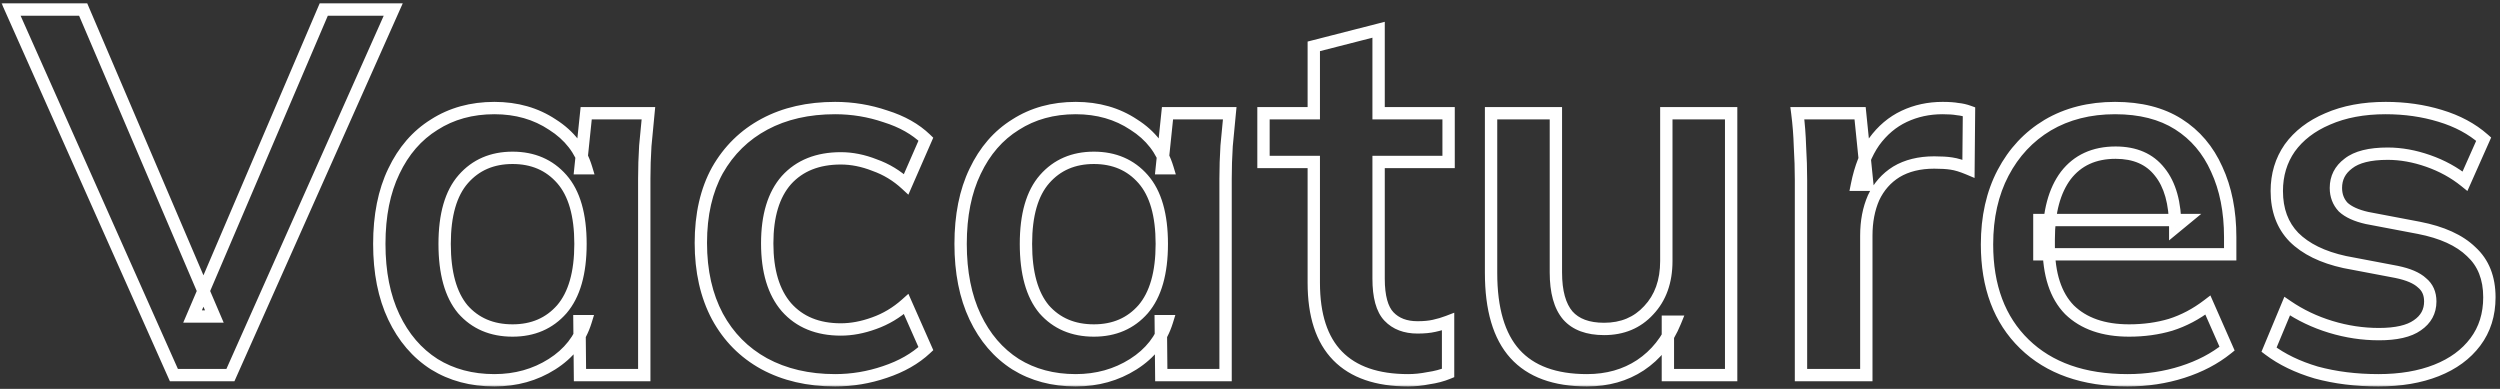 <svg xmlns="http://www.w3.org/2000/svg" width="405" height="63" viewBox="0 0 405 63" fill="none"><rect x="0" y="0" width="405" height="63" fill="#333333" stroke="none"/><mask id="path-1-outside-1_10521_1685" maskUnits="userSpaceOnUse" x="0.011" y="-0.235" width="405" height="63" fill="black"><rect fill="white" x="0.011" y="-0.235" width="405" height="63"></rect><path d="M28.172 60.764L1.796 1.545H13.472L34.724 51.273H31.196L52.448 1.545H63.704L37.328 60.764H28.172ZM80.095 61.605C76.399 61.605 73.151 60.736 70.351 59.001C67.551 57.209 65.367 54.66 63.799 51.356C62.231 48.053 61.447 44.105 61.447 39.513C61.447 34.92 62.231 31 63.799 27.753C65.367 24.448 67.551 21.928 70.351 20.192C73.151 18.401 76.399 17.505 80.095 17.505C83.679 17.505 86.815 18.401 89.503 20.192C92.247 21.928 94.067 24.28 94.963 27.248H94.039L94.963 18.345H105.043C104.875 20.081 104.707 21.845 104.539 23.637C104.427 25.428 104.371 27.192 104.371 28.928V60.764H93.955L93.871 52.029H94.879C93.983 54.941 92.163 57.264 89.419 59.001C86.675 60.736 83.567 61.605 80.095 61.605ZM83.035 53.541C86.339 53.541 88.999 52.392 91.015 50.096C93.031 47.745 94.039 44.217 94.039 39.513C94.039 34.809 93.031 31.308 91.015 29.012C88.999 26.716 86.339 25.569 83.035 25.569C79.731 25.569 77.071 26.716 75.055 29.012C73.039 31.308 72.031 34.809 72.031 39.513C72.031 44.217 73.011 47.745 74.971 50.096C76.987 52.392 79.675 53.541 83.035 53.541ZM135.293 61.605C130.925 61.605 127.089 60.709 123.785 58.916C120.537 57.124 118.017 54.577 116.225 51.273C114.433 47.913 113.537 43.937 113.537 39.344C113.537 34.752 114.433 30.832 116.225 27.584C118.073 24.337 120.621 21.845 123.869 20.108C127.117 18.372 130.925 17.505 135.293 17.505C138.093 17.505 140.809 17.953 143.441 18.849C146.129 19.689 148.313 20.921 149.993 22.544L146.801 29.852C145.289 28.453 143.581 27.416 141.677 26.744C139.829 26.017 138.009 25.652 136.217 25.652C132.465 25.652 129.525 26.828 127.397 29.18C125.325 31.532 124.289 34.949 124.289 39.428C124.289 43.908 125.325 47.352 127.397 49.761C129.525 52.169 132.465 53.373 136.217 53.373C137.953 53.373 139.745 53.036 141.593 52.364C143.497 51.693 145.233 50.657 146.801 49.257L149.993 56.48C148.257 58.105 146.045 59.364 143.357 60.261C140.725 61.157 138.037 61.605 135.293 61.605ZM174.267 61.605C170.571 61.605 167.323 60.736 164.523 59.001C161.723 57.209 159.539 54.66 157.971 51.356C156.403 48.053 155.619 44.105 155.619 39.513C155.619 34.92 156.403 31 157.971 27.753C159.539 24.448 161.723 21.928 164.523 20.192C167.323 18.401 170.571 17.505 174.267 17.505C177.851 17.505 180.987 18.401 183.675 20.192C186.419 21.928 188.239 24.28 189.135 27.248H188.211L189.135 18.345H199.215C199.047 20.081 198.879 21.845 198.711 23.637C198.599 25.428 198.543 27.192 198.543 28.928V60.764H188.127L188.043 52.029H189.051C188.155 54.941 186.335 57.264 183.591 59.001C180.847 60.736 177.739 61.605 174.267 61.605ZM177.207 53.541C180.511 53.541 183.171 52.392 185.187 50.096C187.203 47.745 188.211 44.217 188.211 39.513C188.211 34.809 187.203 31.308 185.187 29.012C183.171 26.716 180.511 25.569 177.207 25.569C173.903 25.569 171.243 26.716 169.227 29.012C167.211 31.308 166.203 34.809 166.203 39.513C166.203 44.217 167.183 47.745 169.143 50.096C171.159 52.392 173.847 53.541 177.207 53.541ZM228.121 61.605C223.081 61.605 219.273 60.288 216.697 57.657C214.121 55.025 212.833 51.077 212.833 45.812V26.241H204.685V18.345H212.833V7.509L223.333 4.821V18.345H234.673V26.241H223.333V45.141C223.333 48.053 223.893 50.096 225.013 51.273C226.133 52.449 227.673 53.036 229.633 53.036C230.697 53.036 231.593 52.953 232.321 52.785C233.105 52.617 233.861 52.392 234.589 52.112V60.428C233.637 60.821 232.573 61.1 231.397 61.269C230.277 61.492 229.185 61.605 228.121 61.605ZM257.093 61.605C251.885 61.605 247.993 60.176 245.417 57.321C242.841 54.465 241.553 50.096 241.553 44.217V18.345H252.053V44.133C252.053 47.269 252.697 49.593 253.985 51.105C255.273 52.56 257.233 53.288 259.865 53.288C262.833 53.288 265.241 52.281 267.089 50.264C268.993 48.248 269.945 45.589 269.945 42.285V18.345H280.445V60.764H270.197V52.112H271.373C270.141 55.136 268.265 57.489 265.745 59.169C263.281 60.792 260.397 61.605 257.093 61.605ZM291.76 60.764V29.18C291.76 27.389 291.704 25.569 291.592 23.721C291.536 21.872 291.396 20.081 291.172 18.345H301.336L302.512 29.936H300.832C301.392 27.137 302.316 24.812 303.604 22.965C304.948 21.116 306.572 19.744 308.476 18.849C310.38 17.953 312.452 17.505 314.692 17.505C315.7 17.505 316.512 17.561 317.128 17.672C317.744 17.729 318.36 17.869 318.976 18.093L318.892 27.332C317.828 26.884 316.904 26.605 316.12 26.492C315.392 26.381 314.468 26.325 313.348 26.325C310.94 26.325 308.896 26.828 307.216 27.837C305.592 28.845 304.36 30.244 303.52 32.036C302.736 33.828 302.344 35.873 302.344 38.169V60.764H291.76ZM344.66 61.605C337.548 61.605 331.976 59.645 327.944 55.724C323.912 51.804 321.896 46.428 321.896 39.596C321.896 35.172 322.764 31.308 324.5 28.005C326.236 24.701 328.644 22.125 331.724 20.276C334.86 18.428 338.5 17.505 342.644 17.505C346.732 17.505 350.148 18.372 352.892 20.108C355.636 21.845 357.708 24.28 359.108 27.416C360.564 30.552 361.292 34.221 361.292 38.42V41.193H330.38V35.648H353.816L352.388 36.825C352.388 32.904 351.548 29.909 349.868 27.837C348.244 25.765 345.864 24.729 342.728 24.729C339.256 24.729 336.568 25.96 334.664 28.424C332.816 30.889 331.892 34.333 331.892 38.757V39.849C331.892 44.441 333.012 47.885 335.252 50.181C337.548 52.42 340.768 53.541 344.912 53.541C347.32 53.541 349.56 53.233 351.632 52.617C353.76 51.944 355.776 50.88 357.68 49.425L360.788 56.48C358.772 58.105 356.364 59.364 353.564 60.261C350.764 61.157 347.796 61.605 344.66 61.605ZM385.304 61.605C381.664 61.605 378.304 61.184 375.224 60.344C372.2 59.449 369.652 58.217 367.58 56.648L370.52 49.593C372.648 51.048 375 52.169 377.576 52.953C380.152 53.736 382.756 54.129 385.388 54.129C388.188 54.129 390.26 53.653 391.604 52.7C393.004 51.748 393.704 50.461 393.704 48.837C393.704 47.548 393.256 46.541 392.36 45.812C391.52 45.029 390.148 44.441 388.244 44.048L379.844 42.453C376.26 41.669 373.516 40.325 371.612 38.42C369.764 36.517 368.84 34.025 368.84 30.945C368.84 28.312 369.54 25.988 370.94 23.973C372.396 21.956 374.44 20.389 377.072 19.268C379.76 18.093 382.896 17.505 386.48 17.505C389.616 17.505 392.556 17.924 395.3 18.765C398.1 19.605 400.452 20.864 402.356 22.544L399.332 29.349C397.596 27.948 395.608 26.857 393.368 26.073C391.128 25.288 388.944 24.896 386.816 24.896C383.904 24.896 381.776 25.428 380.432 26.492C379.088 27.5 378.416 28.817 378.416 30.441C378.416 31.672 378.808 32.709 379.592 33.548C380.432 34.333 381.72 34.92 383.456 35.312L391.856 36.908C395.608 37.636 398.436 38.925 400.34 40.773C402.3 42.565 403.28 45.029 403.28 48.164C403.28 50.965 402.524 53.373 401.012 55.389C399.5 57.404 397.4 58.944 394.712 60.008C392.024 61.072 388.888 61.605 385.304 61.605Z"></path></mask><path d="M28.172 60.764L27.258 61.171L27.523 61.764H28.172V60.764ZM1.796 1.545V0.545H0.256L0.882 1.951L1.796 1.545ZM13.472 1.545L14.391 1.152L14.132 0.545H13.472V1.545ZM34.724 51.273V52.273H36.239L35.643 50.88L34.724 51.273ZM31.196 51.273L30.276 50.88L29.681 52.273H31.196V51.273ZM52.448 1.545V0.545H51.788L51.528 1.152L52.448 1.545ZM63.704 1.545L64.617 1.951L65.244 0.545H63.704V1.545ZM37.328 60.764V61.764H37.977L38.241 61.171L37.328 60.764ZM29.085 60.358L2.709 1.138L0.882 1.951L27.258 61.171L29.085 60.358ZM1.796 2.545H13.472V0.545H1.796V2.545ZM12.552 1.938L33.804 51.666L35.643 50.88L14.391 1.152L12.552 1.938ZM34.724 50.273H31.196V52.273H34.724V50.273ZM32.115 51.666L53.367 1.938L51.528 1.152L30.276 50.88L32.115 51.666ZM52.448 2.545H63.704V0.545H52.448V2.545ZM62.79 1.138L36.414 60.358L38.241 61.171L64.617 1.951L62.79 1.138ZM37.328 59.764H28.172V61.764H37.328V59.764ZM70.351 59.001L69.812 59.843L69.818 59.847L69.824 59.85L70.351 59.001ZM63.799 51.356L64.702 50.928L64.702 50.928L63.799 51.356ZM63.799 27.753L64.7 28.187L64.702 28.181L63.799 27.753ZM70.351 20.192L70.878 21.042L70.884 21.039L70.89 21.035L70.351 20.192ZM89.503 20.192L88.948 21.025L88.958 21.031L88.968 21.038L89.503 20.192ZM94.963 27.248V28.248H96.309L95.92 26.959L94.963 27.248ZM94.039 27.248L93.044 27.145L92.93 28.248H94.039V27.248ZM94.963 18.345V17.345H94.061L93.968 18.241L94.963 18.345ZM105.043 18.345L106.038 18.441L106.144 17.345H105.043V18.345ZM104.539 23.637L103.543 23.543L103.542 23.559L103.541 23.574L104.539 23.637ZM104.371 60.764V61.764H105.371V60.764H104.371ZM93.955 60.764L92.955 60.774L92.965 61.764H93.955V60.764ZM93.871 52.029V51.029H92.861L92.871 52.038L93.871 52.029ZM94.879 52.029L95.835 52.323L96.233 51.029H94.879V52.029ZM89.419 59.001L88.884 58.156L88.884 58.156L89.419 59.001ZM91.015 50.096L91.766 50.756L91.774 50.747L91.015 50.096ZM91.015 29.012L90.263 29.672L90.263 29.672L91.015 29.012ZM74.971 50.096L74.203 50.737L74.211 50.747L74.219 50.756L74.971 50.096ZM80.095 60.605C76.562 60.605 73.501 59.777 70.878 58.151L69.824 59.85C72.801 61.696 76.236 62.605 80.095 62.605V60.605ZM70.89 58.158C68.263 56.477 66.198 54.08 64.702 50.928L62.895 51.785C64.535 55.241 66.838 57.94 69.812 59.843L70.89 58.158ZM64.702 50.928C63.212 47.788 62.447 43.993 62.447 39.513H60.447C60.447 44.216 61.25 48.318 62.895 51.785L64.702 50.928ZM62.447 39.513C62.447 35.031 63.212 31.268 64.7 28.187L62.898 27.318C61.25 30.733 60.447 34.81 60.447 39.513H62.447ZM64.702 28.181C66.197 25.031 68.259 22.666 70.878 21.042L69.824 19.343C66.843 21.191 64.537 23.866 62.895 27.324L64.702 28.181ZM70.89 21.035C73.511 19.357 76.568 18.505 80.095 18.505V16.505C76.23 16.505 72.79 17.444 69.812 19.35L70.89 21.035ZM80.095 18.505C83.504 18.505 86.442 19.354 88.948 21.025L90.058 19.36C87.188 17.447 83.854 16.505 80.095 16.505V18.505ZM88.968 21.038C91.52 22.652 93.183 24.811 94.006 27.538L95.92 26.959C94.951 23.75 92.974 21.205 90.038 19.348L88.968 21.038ZM94.963 26.248H94.039V28.248H94.963V26.248ZM95.034 27.352L95.958 18.448L93.968 18.241L93.044 27.145L95.034 27.352ZM94.963 19.345H105.043V17.345H94.963V19.345ZM104.048 18.248C103.879 19.985 103.711 21.75 103.543 23.543L105.535 23.73C105.702 21.939 105.87 20.176 106.038 18.441L104.048 18.248ZM103.541 23.574C103.428 25.386 103.371 27.171 103.371 28.928H105.371C105.371 27.214 105.426 25.471 105.537 23.699L103.541 23.574ZM103.371 28.928V60.764H105.371V28.928H103.371ZM104.371 59.764H93.955V61.764H104.371V59.764ZM94.955 60.755L94.871 52.019L92.871 52.038L92.955 60.774L94.955 60.755ZM93.871 53.029H94.879V51.029H93.871V53.029ZM93.923 51.734C93.102 54.403 91.441 56.538 88.884 58.156L89.954 59.846C92.885 57.991 94.864 55.478 95.835 52.323L93.923 51.734ZM88.884 58.156C86.311 59.783 83.391 60.605 80.095 60.605V62.605C83.743 62.605 87.038 61.69 89.954 59.846L88.884 58.156ZM83.035 54.541C86.6 54.541 89.544 53.288 91.766 50.756L90.263 49.437C88.454 51.497 86.078 52.541 83.035 52.541V54.541ZM91.774 50.747C94.009 48.141 95.039 44.336 95.039 39.513H93.039C93.039 44.097 92.053 47.349 90.256 49.446L91.774 50.747ZM95.039 39.513C95.039 34.691 94.01 30.907 91.766 28.353L90.263 29.672C92.052 31.709 93.039 34.926 93.039 39.513H95.039ZM91.766 28.353C89.544 25.821 86.6 24.569 83.035 24.569V26.569C86.078 26.569 88.454 27.612 90.263 29.672L91.766 28.353ZM83.035 24.569C79.47 24.569 76.526 25.821 74.303 28.353L75.806 29.672C77.616 27.612 79.992 26.569 83.035 26.569V24.569ZM74.303 28.353C72.06 30.908 71.031 34.691 71.031 39.513H73.031C73.031 34.926 74.018 31.709 75.806 29.672L74.303 28.353ZM71.031 39.513C71.031 44.331 72.031 48.131 74.203 50.737L75.739 49.456C73.991 47.358 73.031 44.102 73.031 39.513H71.031ZM74.219 50.756C76.446 53.292 79.419 54.541 83.035 54.541V52.541C79.93 52.541 77.528 51.493 75.722 49.437L74.219 50.756ZM123.785 58.916L123.302 59.792L123.308 59.796L123.785 58.916ZM116.225 51.273L115.342 51.743L115.346 51.749L116.225 51.273ZM116.225 27.584L115.356 27.09L115.349 27.102L116.225 27.584ZM123.869 20.108L123.397 19.227L123.397 19.227L123.869 20.108ZM143.441 18.849L143.119 19.795L143.13 19.799L143.143 19.803L143.441 18.849ZM149.993 22.544L150.909 22.945L151.187 22.308L150.688 21.826L149.993 22.544ZM146.801 29.852L146.121 30.586L147.154 31.542L147.717 30.253L146.801 29.852ZM141.677 26.744L141.31 27.675L141.327 27.681L141.344 27.688L141.677 26.744ZM127.397 29.18L126.655 28.51L126.646 28.52L127.397 29.18ZM127.397 49.761L126.639 50.413L126.647 50.423L127.397 49.761ZM141.593 52.364L141.26 51.422L141.251 51.425L141.593 52.364ZM146.801 49.257L147.715 48.852L147.16 47.595L146.135 48.511L146.801 49.257ZM149.993 56.48L150.676 57.211L151.194 56.726L150.907 56.076L149.993 56.48ZM143.357 60.261L143.041 59.312L143.035 59.314L143.357 60.261ZM135.293 60.605C131.064 60.605 127.397 59.738 124.262 58.038L123.308 59.796C126.781 61.679 130.785 62.605 135.293 62.605V60.605ZM124.268 58.041C121.19 56.343 118.806 53.934 117.104 50.796L115.346 51.749C117.228 55.219 119.884 57.907 123.302 59.792L124.268 58.041ZM117.107 50.802C115.407 47.614 114.537 43.806 114.537 39.344H112.537C112.537 44.067 113.459 48.211 115.342 51.743L117.107 50.802ZM114.537 39.344C114.537 34.882 115.407 31.136 117.1 28.068L115.349 27.102C113.458 30.529 112.537 34.623 112.537 39.344H114.537ZM117.094 28.079C118.85 24.993 121.261 22.636 124.34 20.991L123.397 19.227C119.98 21.053 117.296 23.68 115.356 27.09L117.094 28.079ZM124.34 20.991C127.418 19.345 131.059 18.505 135.293 18.505V16.505C130.791 16.505 126.815 17.4 123.397 19.227L124.34 20.991ZM135.293 18.505C137.984 18.505 140.591 18.935 143.119 19.795L143.763 17.902C141.027 16.97 138.202 16.505 135.293 16.505V18.505ZM143.143 19.803C145.712 20.606 147.751 21.768 149.298 23.264L150.688 21.826C148.875 20.073 146.546 18.771 143.739 17.894L143.143 19.803ZM149.076 22.144L145.884 29.452L147.717 30.253L150.909 22.945L149.076 22.144ZM147.48 29.119C145.87 27.628 144.045 26.52 142.01 25.802L141.344 27.688C143.117 28.313 144.707 29.277 146.121 30.586L147.48 29.119ZM142.043 25.814C140.091 25.045 138.147 24.652 136.217 24.652V26.652C137.87 26.652 139.566 26.988 141.31 27.675L142.043 25.814ZM136.217 24.652C132.239 24.652 129.008 25.91 126.655 28.51L128.138 29.851C130.042 27.747 132.691 26.652 136.217 26.652V24.652ZM126.646 28.52C124.356 31.119 123.289 34.808 123.289 39.428H125.289C125.289 35.089 126.293 31.946 128.147 29.842L126.646 28.52ZM123.289 39.428C123.289 44.051 124.357 47.761 126.639 50.413L128.155 49.108C126.292 46.944 125.289 43.766 125.289 39.428H123.289ZM126.647 50.423C128.998 53.082 132.231 54.373 136.217 54.373V52.373C132.699 52.373 130.052 51.255 128.146 49.098L126.647 50.423ZM136.217 54.373C138.084 54.373 139.991 54.011 141.935 53.304L141.251 51.425C139.498 52.062 137.822 52.373 136.217 52.373V54.373ZM141.926 53.307C143.957 52.59 145.806 51.486 147.467 50.002L146.135 48.511C144.66 49.828 143.036 50.795 141.26 51.422L141.926 53.307ZM145.886 49.661L149.078 56.885L150.907 56.076L147.715 48.852L145.886 49.661ZM149.31 55.75C147.697 57.259 145.618 58.453 143.041 59.312L143.673 61.209C146.472 60.276 148.817 58.95 150.676 57.211L149.31 55.75ZM143.035 59.314C140.505 60.175 137.926 60.605 135.293 60.605V62.605C138.148 62.605 140.945 62.138 143.679 61.207L143.035 59.314ZM164.523 59.001L163.984 59.843L163.99 59.847L163.996 59.85L164.523 59.001ZM157.971 51.356L158.874 50.928L158.874 50.928L157.971 51.356ZM157.971 27.753L158.871 28.187L158.874 28.181L157.971 27.753ZM164.523 20.192L165.05 21.042L165.056 21.039L165.062 21.035L164.523 20.192ZM183.675 20.192L183.12 21.025L183.13 21.031L183.14 21.038L183.675 20.192ZM189.135 27.248V28.248H190.481L190.092 26.959L189.135 27.248ZM188.211 27.248L187.216 27.145L187.102 28.248H188.211V27.248ZM189.135 18.345V17.345H188.233L188.14 18.241L189.135 18.345ZM199.215 18.345L200.21 18.441L200.316 17.345H199.215V18.345ZM198.711 23.637L197.715 23.543L197.714 23.559L197.713 23.574L198.711 23.637ZM198.543 60.764V61.764H199.543V60.764H198.543ZM188.127 60.764L187.127 60.774L187.136 61.764H188.127V60.764ZM188.043 52.029V51.029H187.033L187.043 52.038L188.043 52.029ZM189.051 52.029L190.007 52.323L190.405 51.029H189.051V52.029ZM183.591 59.001L183.056 58.156L183.056 58.156L183.591 59.001ZM185.187 50.096L185.938 50.756L185.946 50.747L185.187 50.096ZM185.187 29.012L184.435 29.672L184.435 29.672L185.187 29.012ZM169.143 50.096L168.375 50.737L168.383 50.747L168.391 50.756L169.143 50.096ZM174.267 60.605C170.734 60.605 167.673 59.777 165.05 58.151L163.996 59.85C166.973 61.696 170.408 62.605 174.267 62.605V60.605ZM165.062 58.158C162.435 56.477 160.37 54.08 158.874 50.928L157.067 51.785C158.707 55.241 161.01 57.94 163.984 59.843L165.062 58.158ZM158.874 50.928C157.384 47.788 156.619 43.993 156.619 39.513H154.619C154.619 44.216 155.422 48.318 157.067 51.785L158.874 50.928ZM156.619 39.513C156.619 35.031 157.384 31.268 158.871 28.187L157.07 27.318C155.421 30.733 154.619 34.81 154.619 39.513H156.619ZM158.874 28.181C160.369 25.031 162.431 22.666 165.05 21.042L163.996 19.343C161.015 21.191 158.708 23.866 157.067 27.324L158.874 28.181ZM165.062 21.035C167.683 19.357 170.74 18.505 174.267 18.505V16.505C170.402 16.505 166.962 17.444 163.984 19.35L165.062 21.035ZM174.267 18.505C177.676 18.505 180.614 19.354 183.12 21.025L184.23 19.36C181.36 17.447 178.026 16.505 174.267 16.505V18.505ZM183.14 21.038C185.692 22.652 187.354 24.811 188.178 27.538L190.092 26.959C189.123 23.75 187.146 21.205 184.209 19.348L183.14 21.038ZM189.135 26.248H188.211V28.248H189.135V26.248ZM189.205 27.352L190.129 18.448L188.14 18.241L187.216 27.145L189.205 27.352ZM189.135 19.345H199.215V17.345H189.135V19.345ZM198.219 18.248C198.051 19.985 197.883 21.75 197.715 23.543L199.706 23.73C199.874 21.939 200.042 20.176 200.21 18.441L198.219 18.248ZM197.713 23.574C197.6 25.386 197.543 27.171 197.543 28.928H199.543C199.543 27.214 199.598 25.471 199.709 23.699L197.713 23.574ZM197.543 28.928V60.764H199.543V28.928H197.543ZM198.543 59.764H188.127V61.764H198.543V59.764ZM189.127 60.755L189.043 52.019L187.043 52.038L187.127 60.774L189.127 60.755ZM188.043 53.029H189.051V51.029H188.043V53.029ZM188.095 51.734C187.274 54.403 185.613 56.538 183.056 58.156L184.125 59.846C187.057 57.991 189.036 55.478 190.007 52.323L188.095 51.734ZM183.056 58.156C180.483 59.783 177.563 60.605 174.267 60.605V62.605C177.914 62.605 181.21 61.69 184.125 59.846L183.056 58.156ZM177.207 54.541C180.772 54.541 183.716 53.288 185.938 50.756L184.435 49.437C182.626 51.497 180.249 52.541 177.207 52.541V54.541ZM185.946 50.747C188.18 48.141 189.211 44.336 189.211 39.513H187.211C187.211 44.097 186.225 47.349 184.428 49.446L185.946 50.747ZM189.211 39.513C189.211 34.691 188.182 30.907 185.938 28.353L184.435 29.672C186.224 31.709 187.211 34.926 187.211 39.513H189.211ZM185.938 28.353C183.716 25.821 180.772 24.569 177.207 24.569V26.569C180.249 26.569 182.626 27.612 184.435 29.672L185.938 28.353ZM177.207 24.569C173.641 24.569 170.698 25.821 168.475 28.353L169.978 29.672C171.788 27.612 174.164 26.569 177.207 26.569V24.569ZM168.475 28.353C166.232 30.908 165.203 34.691 165.203 39.513H167.203C167.203 34.926 168.19 31.709 169.978 29.672L168.475 28.353ZM165.203 39.513C165.203 44.331 166.203 48.131 168.375 50.737L169.911 49.456C168.163 47.358 167.203 44.102 167.203 39.513H165.203ZM168.391 50.756C170.618 53.292 173.591 54.541 177.207 54.541V52.541C174.102 52.541 171.7 51.493 169.894 49.437L168.391 50.756ZM216.697 57.657L215.982 58.356L215.982 58.356L216.697 57.657ZM212.833 26.241H213.833V25.241H212.833V26.241ZM204.685 26.241H203.685V27.241H204.685V26.241ZM204.685 18.345V17.345H203.685V18.345H204.685ZM212.833 18.345V19.345H213.833V18.345H212.833ZM212.833 7.509L212.585 6.54L211.833 6.732V7.509H212.833ZM223.333 4.821H224.333V3.532L223.085 3.852L223.333 4.821ZM223.333 18.345H222.333V19.345H223.333V18.345ZM234.673 18.345H235.673V17.345H234.673V18.345ZM234.673 26.241V27.241H235.673V26.241H234.673ZM223.333 26.241V25.241H222.333V26.241H223.333ZM225.013 51.273L224.289 51.962L224.289 51.962L225.013 51.273ZM232.321 52.785L232.111 51.807L232.103 51.808L232.096 51.81L232.321 52.785ZM234.589 52.112H235.589V50.657L234.23 51.179L234.589 52.112ZM234.589 60.428L234.969 61.353L235.589 61.098V60.428H234.589ZM231.397 61.269L231.255 60.279L231.228 60.282L231.201 60.288L231.397 61.269ZM228.121 60.605C223.248 60.605 219.738 59.335 217.411 56.957L215.982 58.356C218.807 61.242 222.914 62.605 228.121 62.605V60.605ZM217.411 56.957C215.084 54.579 213.833 50.928 213.833 45.812H211.833C211.833 51.225 213.157 55.47 215.982 58.356L217.411 56.957ZM213.833 45.812V26.241H211.833V45.812H213.833ZM212.833 25.241H204.685V27.241H212.833V25.241ZM205.685 26.241V18.345H203.685V26.241H205.685ZM204.685 19.345H212.833V17.345H204.685V19.345ZM213.833 18.345V7.509H211.833V18.345H213.833ZM213.081 8.477L223.581 5.789L223.085 3.852L212.585 6.54L213.081 8.477ZM222.333 4.821V18.345H224.333V4.821H222.333ZM223.333 19.345H234.673V17.345H223.333V19.345ZM233.673 18.345V26.241H235.673V18.345H233.673ZM234.673 25.241H223.333V27.241H234.673V25.241ZM222.333 26.241V45.141H224.333V26.241H222.333ZM222.333 45.141C222.333 48.124 222.895 50.499 224.289 51.962L225.737 50.583C224.89 49.694 224.333 47.981 224.333 45.141H222.333ZM224.289 51.962C225.636 53.377 227.46 54.036 229.633 54.036V52.036C227.885 52.036 226.63 51.52 225.737 50.583L224.289 51.962ZM229.633 54.036C230.743 54.036 231.72 53.949 232.546 53.759L232.096 51.81C231.465 51.956 230.65 52.036 229.633 52.036V54.036ZM232.53 53.762C233.364 53.584 234.17 53.345 234.948 53.046L234.23 51.179C233.552 51.44 232.846 51.649 232.111 51.807L232.53 53.762ZM233.589 52.112V60.428H235.589V52.112H233.589ZM234.208 59.504C233.343 59.86 232.361 60.121 231.255 60.279L231.538 62.258C232.784 62.081 233.93 61.781 234.969 61.353L234.208 59.504ZM231.201 60.288C230.14 60.5 229.114 60.605 228.121 60.605V62.605C229.255 62.605 230.413 62.485 231.593 62.249L231.201 60.288ZM245.417 57.321L246.159 56.651L246.159 56.651L245.417 57.321ZM241.553 18.345V17.345H240.553V18.345H241.553ZM252.053 18.345H253.053V17.345H252.053V18.345ZM253.985 51.105L253.224 51.753L253.23 51.76L253.236 51.767L253.985 51.105ZM267.089 50.264L266.362 49.578L266.357 49.583L266.352 49.589L267.089 50.264ZM269.945 18.345V17.345H268.945V18.345H269.945ZM280.445 18.345H281.445V17.345H280.445V18.345ZM280.445 60.764V61.764H281.445V60.764H280.445ZM270.197 60.764H269.197V61.764H270.197V60.764ZM270.197 52.112V51.112H269.197V52.112H270.197ZM271.373 52.112L272.299 52.49L272.86 51.112H271.373V52.112ZM265.745 59.169L266.295 60.004L266.3 60.001L265.745 59.169ZM257.093 60.605C252.063 60.605 248.485 59.23 246.159 56.651L244.674 57.99C247.5 61.123 251.706 62.605 257.093 62.605V60.605ZM246.159 56.651C243.818 54.055 242.553 49.975 242.553 44.217H240.553C240.553 50.218 241.864 54.874 244.674 57.99L246.159 56.651ZM242.553 44.217V18.345H240.553V44.217H242.553ZM241.553 19.345H252.053V17.345H241.553V19.345ZM251.053 18.345V44.133H253.053V18.345H251.053ZM251.053 44.133C251.053 47.376 251.714 49.981 253.224 51.753L254.746 50.456C253.68 49.204 253.053 47.161 253.053 44.133H251.053ZM253.236 51.767C254.774 53.506 257.053 54.288 259.865 54.288V52.288C257.413 52.288 255.771 51.615 254.734 50.442L253.236 51.767ZM259.865 54.288C263.086 54.288 265.771 53.182 267.826 50.94L266.352 49.589C264.71 51.379 262.579 52.288 259.865 52.288V54.288ZM267.816 50.951C269.928 48.715 270.945 45.792 270.945 42.285H268.945C268.945 45.385 268.058 47.782 266.362 49.578L267.816 50.951ZM270.945 42.285V18.345H268.945V42.285H270.945ZM269.945 19.345H280.445V17.345H269.945V19.345ZM279.445 18.345V60.764H281.445V18.345H279.445ZM280.445 59.764H270.197V61.764H280.445V59.764ZM271.197 60.764V52.112H269.197V60.764H271.197ZM270.197 53.112H271.373V51.112H270.197V53.112ZM270.447 51.735C269.284 54.589 267.53 56.776 265.19 58.337L266.3 60.001C268.999 58.201 270.998 55.684 272.299 52.49L270.447 51.735ZM265.194 58.334C262.913 59.837 260.225 60.605 257.093 60.605V62.605C260.568 62.605 263.649 61.748 266.295 60.004L265.194 58.334ZM291.76 60.764H290.76V61.764H291.76V60.764ZM291.592 23.721L290.592 23.751L290.593 23.766L290.594 23.781L291.592 23.721ZM291.172 18.345V17.345H290.035L290.18 18.473L291.172 18.345ZM301.336 18.345L302.331 18.244L302.24 17.345H301.336V18.345ZM302.512 29.936V30.936H303.618L303.507 29.836L302.512 29.936ZM300.832 29.936L299.851 29.74L299.612 30.936H300.832V29.936ZM303.604 22.965L302.795 22.376L302.789 22.384L302.783 22.393L303.604 22.965ZM308.476 18.849L308.902 19.753L308.902 19.753L308.476 18.849ZM317.128 17.672L316.949 18.656L316.993 18.664L317.037 18.668L317.128 17.672ZM318.976 18.093L319.976 18.102L319.982 17.394L319.318 17.153L318.976 18.093ZM318.892 27.332L318.504 28.254L319.878 28.833L319.892 27.342L318.892 27.332ZM316.12 26.492L315.968 27.481L315.978 27.483L316.12 26.492ZM307.216 27.837L306.701 26.979L306.695 26.983L306.689 26.987L307.216 27.837ZM303.52 32.036L302.614 31.612L302.609 31.624L302.604 31.636L303.52 32.036ZM302.344 60.764V61.764H303.344V60.764H302.344ZM292.76 60.764V29.18H290.76V60.764H292.76ZM292.76 29.18C292.76 27.368 292.703 25.527 292.59 23.66L290.594 23.781C290.705 25.61 290.76 27.409 290.76 29.18H292.76ZM292.591 23.69C292.534 21.811 292.392 19.987 292.164 18.217L290.18 18.473C290.4 20.174 290.537 21.934 290.592 23.751L292.591 23.69ZM291.172 19.345H301.336V17.345H291.172V19.345ZM300.341 18.445L301.517 30.038L303.507 29.836L302.331 18.244L300.341 18.445ZM302.512 28.936H300.832V30.936H302.512V28.936ZM301.812 30.133C302.352 27.433 303.233 25.246 304.424 23.536L302.783 22.393C301.399 24.38 300.431 26.84 299.851 29.74L301.812 30.133ZM304.413 23.553C305.666 21.829 307.163 20.572 308.902 19.753L308.05 17.944C305.981 18.917 304.229 20.404 302.795 22.376L304.413 23.553ZM308.902 19.753C310.664 18.924 312.589 18.505 314.692 18.505V16.505C312.314 16.505 310.096 16.981 308.05 17.944L308.902 19.753ZM314.692 18.505C315.671 18.505 316.417 18.56 316.949 18.656L317.307 16.689C316.607 16.561 315.728 16.505 314.692 16.505V18.505ZM317.037 18.668C317.563 18.716 318.094 18.836 318.634 19.032L319.318 17.153C318.625 16.901 317.925 16.741 317.218 16.677L317.037 18.668ZM317.976 18.083L317.892 27.323L319.892 27.342L319.976 18.102L317.976 18.083ZM319.28 26.411C318.17 25.943 317.159 25.631 316.261 25.503L315.978 27.483C316.649 27.578 317.486 27.826 318.504 28.254L319.28 26.411ZM316.272 25.504C315.475 25.381 314.495 25.325 313.348 25.325V27.325C314.44 27.325 315.309 27.38 315.968 27.481L316.272 25.504ZM313.348 25.325C310.8 25.325 308.569 25.859 306.701 26.979L307.73 28.694C309.223 27.799 311.08 27.325 313.348 27.325V25.325ZM306.689 26.987C304.894 28.101 303.534 29.651 302.614 31.612L304.425 32.461C305.186 30.838 306.29 29.588 307.743 28.686L306.689 26.987ZM302.604 31.636C301.756 33.574 301.344 35.758 301.344 38.169H303.344C303.344 35.987 303.716 34.083 304.436 32.437L302.604 31.636ZM301.344 38.169V60.764H303.344V38.169H301.344ZM302.344 59.764H291.76V61.764H302.344V59.764ZM327.944 55.724L328.641 55.008L327.944 55.724ZM324.5 28.005L325.385 28.47L325.385 28.47L324.5 28.005ZM331.724 20.276L331.216 19.415L331.21 19.419L331.724 20.276ZM359.108 27.416L358.195 27.824L358.198 27.831L358.201 27.838L359.108 27.416ZM361.292 41.193V42.193H362.292V41.193H361.292ZM330.38 41.193H329.38V42.193H330.38V41.193ZM330.38 35.648V34.648H329.38V35.648H330.38ZM353.816 35.648L354.452 36.42L356.604 34.648H353.816V35.648ZM352.388 36.825H351.388V38.944L353.024 37.596L352.388 36.825ZM349.868 27.837L349.081 28.453L349.086 28.46L349.091 28.466L349.868 27.837ZM334.664 28.424L333.873 27.813L333.869 27.819L333.864 27.825L334.664 28.424ZM335.252 50.181L334.536 50.879L334.545 50.888L334.554 50.896L335.252 50.181ZM351.632 52.617L351.917 53.575L351.925 53.573L351.933 53.57L351.632 52.617ZM357.68 49.425L358.595 49.021L358.083 47.858L357.073 48.63L357.68 49.425ZM360.788 56.48L361.416 57.259L362.012 56.779L361.703 56.077L360.788 56.48ZM353.564 60.261L353.259 59.308L353.259 59.308L353.564 60.261ZM344.66 60.605C337.736 60.605 332.441 58.701 328.641 55.008L327.247 56.441C331.512 60.588 337.36 62.605 344.66 62.605V60.605ZM328.641 55.008C324.843 51.315 322.896 46.221 322.896 39.596H320.896C320.896 46.636 322.981 52.294 327.247 56.441L328.641 55.008ZM322.896 39.596C322.896 35.305 323.738 31.606 325.385 28.47L323.615 27.539C321.791 31.011 320.896 35.04 320.896 39.596H322.896ZM325.385 28.47C327.04 25.321 329.322 22.884 332.239 21.134L331.21 19.419C327.966 21.365 325.433 24.08 323.615 27.539L325.385 28.47ZM332.232 21.138C335.194 19.393 338.654 18.505 342.644 18.505V16.505C338.347 16.505 334.527 17.464 331.216 19.415L332.232 21.138ZM342.644 18.505C346.592 18.505 349.81 19.342 352.358 20.954L353.427 19.263C350.486 17.403 346.873 16.505 342.644 16.505V18.505ZM352.358 20.954C354.925 22.578 356.87 24.857 358.195 27.824L360.021 27.009C358.546 23.704 356.347 21.111 353.427 19.263L352.358 20.954ZM358.201 27.838C359.584 30.817 360.292 34.335 360.292 38.42H362.292C362.292 34.106 361.544 30.289 360.015 26.995L358.201 27.838ZM360.292 38.42V41.193H362.292V38.42H360.292ZM361.292 40.193H330.38V42.193H361.292V40.193ZM331.38 41.193V35.648H329.38V41.193H331.38ZM330.38 36.648H353.816V34.648H330.38V36.648ZM353.18 34.877L351.752 36.053L353.024 37.596L354.452 36.42L353.18 34.877ZM353.388 36.825C353.388 32.779 352.524 29.524 350.645 27.207L349.091 28.466C350.573 30.293 351.388 33.03 351.388 36.825H353.388ZM350.655 27.22C348.805 24.858 346.106 23.729 342.728 23.729V25.729C345.623 25.729 347.684 26.671 349.081 28.453L350.655 27.22ZM342.728 23.729C338.987 23.729 335.99 25.073 333.873 27.813L335.455 29.036C337.147 26.848 339.525 25.729 342.728 25.729V23.729ZM333.864 27.825C331.841 30.523 330.892 34.207 330.892 38.757H332.892C332.892 34.458 333.792 31.254 335.464 29.024L333.864 27.825ZM330.892 38.757V39.849H332.892V38.757H330.892ZM330.892 39.849C330.892 44.589 332.048 48.328 334.536 50.879L335.968 49.482C333.976 47.441 332.892 44.292 332.892 39.849H330.892ZM334.554 50.896C337.087 53.367 340.587 54.541 344.912 54.541V52.541C340.95 52.541 338.01 51.474 335.951 49.465L334.554 50.896ZM344.912 54.541C347.406 54.541 349.743 54.221 351.917 53.575L351.347 51.658C349.378 52.244 347.235 52.541 344.912 52.541V54.541ZM351.933 53.57C354.18 52.861 356.298 51.74 358.288 50.219L357.073 48.63C355.254 50.021 353.341 51.028 351.331 51.663L351.933 53.57ZM356.765 49.828L359.873 56.884L361.703 56.077L358.595 49.021L356.765 49.828ZM360.161 55.702C358.253 57.239 355.958 58.445 353.259 59.308L353.869 61.213C356.77 60.285 359.292 58.97 361.416 57.259L360.161 55.702ZM353.259 59.308C350.564 60.17 347.7 60.605 344.66 60.605V62.605C347.893 62.605 350.964 62.142 353.869 61.213L353.259 59.308ZM375.224 60.344L374.94 61.303L374.95 61.306L374.961 61.309L375.224 60.344ZM367.58 56.648L366.657 56.264L366.359 56.979L366.976 57.446L367.58 56.648ZM370.52 49.593L371.084 48.767L370.07 48.073L369.597 49.208L370.52 49.593ZM377.576 52.953L377.285 53.909L377.285 53.909L377.576 52.953ZM391.604 52.7L391.041 51.874L391.034 51.879L391.026 51.885L391.604 52.7ZM392.36 45.812L391.677 46.544L391.702 46.567L391.729 46.589L392.36 45.812ZM388.244 44.048L388.445 43.069L388.438 43.068L388.43 43.066L388.244 44.048ZM379.844 42.453L379.63 43.429L379.644 43.432L379.657 43.435L379.844 42.453ZM371.612 38.42L370.894 39.117L370.899 39.122L370.905 39.128L371.612 38.42ZM370.94 23.973L370.129 23.387L370.124 23.395L370.118 23.402L370.94 23.973ZM377.072 19.268L377.463 20.189L377.473 20.185L377.072 19.268ZM395.3 18.765L395.007 19.721L395.012 19.722L395.3 18.765ZM402.356 22.544L403.27 22.951L403.568 22.28L403.017 21.795L402.356 22.544ZM399.332 29.349L398.704 30.127L399.717 30.944L400.246 29.755L399.332 29.349ZM380.432 26.492L381.032 27.293L381.042 27.285L381.052 27.277L380.432 26.492ZM379.592 33.548L378.861 34.231L378.884 34.256L378.909 34.28L379.592 33.548ZM383.456 35.312L383.235 36.288L383.252 36.292L383.269 36.295L383.456 35.312ZM391.856 36.908L392.046 35.927L392.042 35.926L391.856 36.908ZM400.34 40.773L399.643 41.49L399.654 41.501L399.665 41.511L400.34 40.773ZM401.012 55.389L401.812 55.989L401.812 55.989L401.012 55.389ZM394.712 60.008L394.344 59.079L394.344 59.079L394.712 60.008ZM385.304 60.605C381.74 60.605 378.47 60.193 375.487 59.38L374.961 61.309C378.137 62.176 381.587 62.605 385.304 62.605V60.605ZM375.508 59.386C372.575 58.517 370.141 57.333 368.183 55.851L366.976 57.446C369.162 59.1 371.824 60.38 374.94 61.303L375.508 59.386ZM368.503 57.033L371.443 49.977L369.597 49.208L366.657 56.264L368.503 57.033ZM369.955 50.418C372.171 51.934 374.616 53.097 377.285 53.909L377.867 51.996C375.384 51.24 373.125 50.163 371.084 48.767L369.955 50.418ZM377.285 53.909C379.953 54.721 382.655 55.129 385.388 55.129V53.129C382.857 53.129 380.351 52.752 377.867 51.996L377.285 53.909ZM385.388 55.129C388.265 55.129 390.587 54.646 392.182 53.517L391.026 51.885C389.932 52.659 388.111 53.129 385.388 53.129V55.129ZM392.166 53.528C393.826 52.399 394.704 50.808 394.704 48.837H392.704C392.704 50.113 392.181 51.098 391.041 51.874L392.166 53.528ZM394.704 48.837C394.704 47.287 394.149 45.978 392.99 45.036L391.729 46.589C392.362 47.103 392.704 47.81 392.704 48.837H394.704ZM393.042 45.081C392.004 44.113 390.419 43.475 388.445 43.069L388.042 45.028C389.876 45.406 391.035 45.944 391.677 46.544L393.042 45.081ZM388.43 43.066L380.03 41.47L379.657 43.435L388.057 45.031L388.43 43.066ZM380.057 41.476C376.595 40.718 374.047 39.441 372.319 37.713L370.905 39.128C372.985 41.208 375.925 42.619 379.63 43.429L380.057 41.476ZM372.329 37.724C370.692 36.037 369.84 33.809 369.84 30.945H367.84C367.84 34.24 368.836 36.996 370.894 39.117L372.329 37.724ZM369.84 30.945C369.84 28.501 370.486 26.379 371.761 24.543L370.118 23.402C368.593 25.598 367.84 28.124 367.84 30.945H369.84ZM371.75 24.558C373.085 22.711 374.973 21.248 377.463 20.189L376.68 18.348C373.906 19.529 371.707 21.202 370.129 23.387L371.75 24.558ZM377.473 20.185C380.009 19.075 383.004 18.505 386.48 18.505V16.505C382.788 16.505 379.51 17.11 376.671 18.352L377.473 20.185ZM386.48 18.505C389.526 18.505 392.366 18.912 395.007 19.721L395.592 17.808C392.745 16.937 389.706 16.505 386.48 16.505V18.505ZM395.012 19.722C397.695 20.527 399.914 21.723 401.694 23.294L403.017 21.795C400.99 20.006 398.505 18.682 395.587 17.807L395.012 19.722ZM401.442 22.138L398.418 28.942L400.246 29.755L403.27 22.951L401.442 22.138ZM399.959 28.57C398.129 27.094 396.039 25.948 393.698 25.129L393.037 27.016C395.176 27.765 397.062 28.803 398.704 30.127L399.959 28.57ZM393.698 25.129C391.364 24.312 389.068 23.896 386.816 23.896V25.896C388.819 25.896 390.891 26.265 393.037 27.016L393.698 25.129ZM386.816 23.896C383.821 23.896 381.418 24.436 379.811 25.709L381.052 27.277C382.133 26.421 383.986 25.896 386.816 25.896V23.896ZM379.832 25.692C378.246 26.882 377.416 28.489 377.416 30.441H379.416C379.416 29.144 379.929 28.119 381.032 27.293L379.832 25.692ZM377.416 30.441C377.416 31.906 377.891 33.191 378.861 34.231L380.323 32.866C379.725 32.225 379.416 31.439 379.416 30.441H377.416ZM378.909 34.28C379.931 35.233 381.413 35.877 383.235 36.288L383.676 34.337C382.026 33.965 380.932 33.431 380.274 32.818L378.909 34.28ZM383.269 36.295L391.669 37.891L392.042 35.926L383.642 34.33L383.269 36.295ZM391.665 37.89C395.306 38.597 397.927 39.825 399.643 41.49L401.036 40.055C398.944 38.024 395.909 36.676 392.046 35.927L391.665 37.89ZM399.665 41.511C401.38 43.079 402.28 45.254 402.28 48.164H404.28C404.28 44.803 403.219 42.05 401.014 40.035L399.665 41.511ZM402.28 48.164C402.28 50.773 401.58 52.965 400.212 54.788L401.812 55.989C403.468 53.78 404.28 51.156 404.28 48.164H402.28ZM400.212 54.788C398.826 56.636 396.886 58.072 394.344 59.079L395.08 60.938C397.914 59.817 400.173 58.173 401.812 55.989L400.212 54.788ZM394.344 59.079C391.797 60.087 388.791 60.605 385.304 60.605V62.605C388.985 62.605 392.25 62.058 395.08 60.938L394.344 59.079Z" fill="white" mask="url(#path-1-outside-1_10521_1685)"></path></svg>